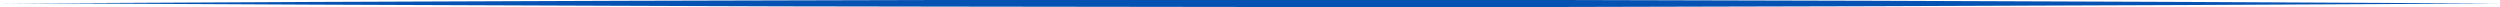 <svg width="716" height="2" viewBox="0 0 716 2" fill="none" xmlns="http://www.w3.org/2000/svg">
<path d="M0 1.111L22.446 0.889L44.893 0.778L89.785 0.556C119.46 0.444 149.515 0.333 179.19 0.222C208.865 0.111 238.92 0.111 268.595 0H358H447.405C477.08 0.111 507.135 0.111 536.81 0.222C566.485 0.333 596.54 0.444 626.215 0.556L671.107 0.778L693.554 0.889L716 1L693.554 1.111L671.107 1.222L626.215 1.444C596.159 1.556 566.485 1.667 536.81 1.778C507.135 1.889 477.08 1.889 447.405 2H358L268.595 1.889C238.92 1.889 208.865 1.778 179.19 1.667C149.515 1.556 119.46 1.444 89.785 1.333L44.893 1.111L22.446 1L0 1.111Z" fill="#0652B2"/>
</svg>
